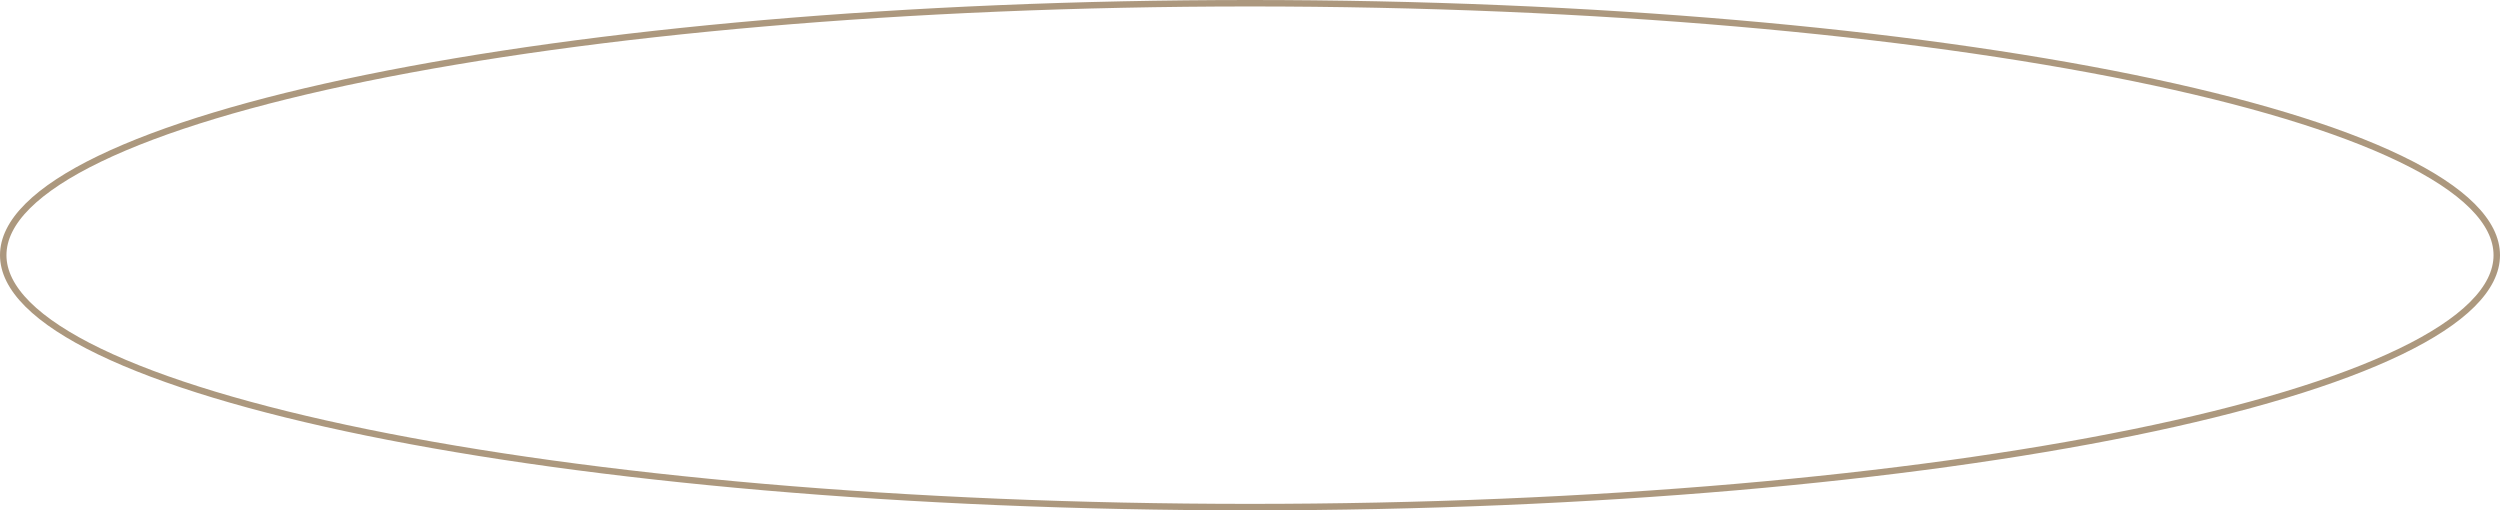 <?xml version="1.0" encoding="UTF-8"?> <svg xmlns="http://www.w3.org/2000/svg" width="387" height="79" viewBox="0 0 387 79" fill="none"> <path d="M386.5 39.5C386.5 42.049 385.237 44.591 382.716 47.107C380.193 49.623 376.446 52.075 371.576 54.425C361.839 59.124 347.717 63.37 330.225 66.941C295.25 74.08 246.91 78.5 193.5 78.5C140.09 78.5 91.75 74.08 56.775 66.941C39.283 63.37 25.161 59.124 15.424 54.425C10.554 52.075 6.807 49.623 4.284 47.107C1.763 44.591 0.5 42.049 0.5 39.5C0.5 36.951 1.763 34.409 4.284 31.893C6.807 29.377 10.554 26.925 15.424 24.575C25.161 19.876 39.283 15.63 56.775 12.059C91.75 4.92 140.09 0.5 193.5 0.5C246.91 0.5 295.25 4.92 330.225 12.059C347.717 15.63 361.839 19.876 371.576 24.575C376.446 26.925 380.193 29.377 382.716 31.893C385.237 34.409 386.5 36.951 386.5 39.5Z" stroke="#AC987E"></path> </svg> 